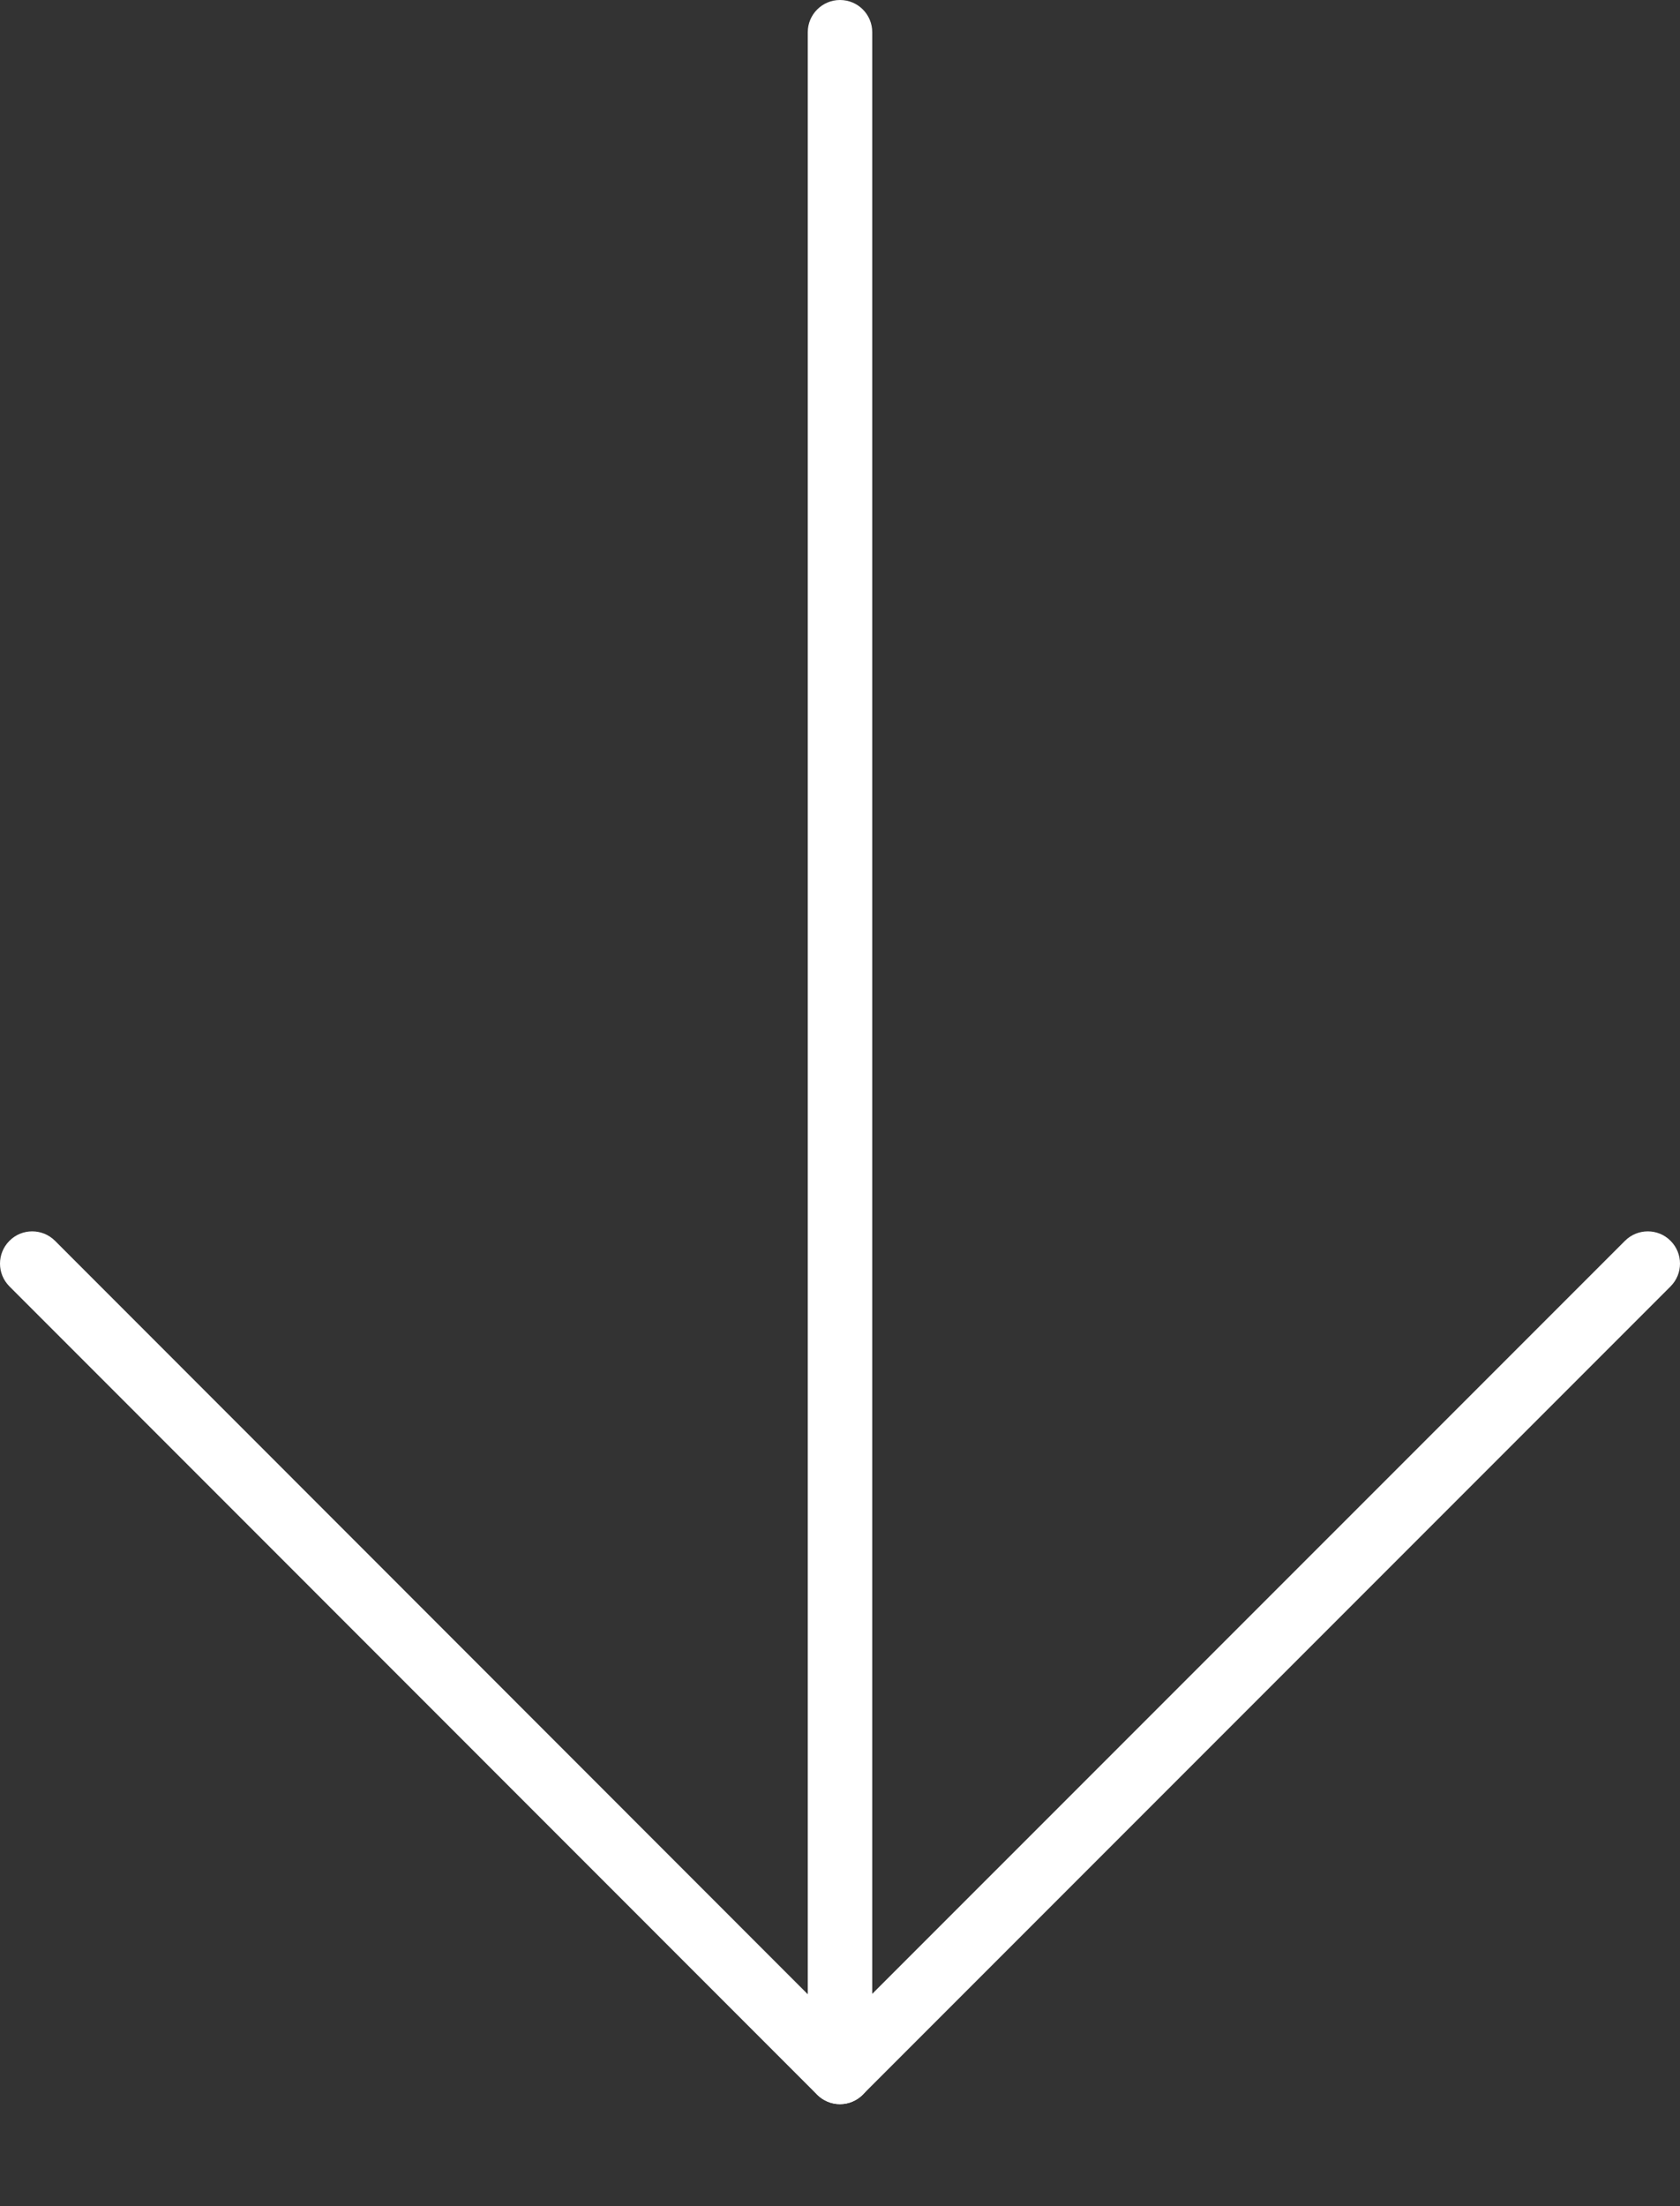 <svg width="16" height="21" viewBox="0 0 16 21" fill="none" xmlns="http://www.w3.org/2000/svg">
<rect x="0" y="0" width="16" height="21" fill="#333333" stroke="none"/>
<path d="M8 20.029C7.831 20.029 7.693 19.891 7.693 19.722V0.307C7.693 0.137 7.831 0 8 0C8.17 0 8.307 0.137 8.307 0.307V19.722C8.307 19.891 8.17 20.029 8 20.029Z" fill="white"/>
<path d="M7.999 20.029C7.917 20.029 7.84 19.996 7.782 19.939L0.09 12.245C-0.03 12.125 -0.03 11.931 0.09 11.811C0.209 11.691 0.404 11.691 0.524 11.811L7.998 19.288L15.476 11.811C15.596 11.691 15.791 11.691 15.91 11.811C16.03 11.931 16.03 12.125 15.91 12.245L8.216 19.939C8.158 19.996 8.081 20.029 7.999 20.029Z" fill="white"/>
</svg>